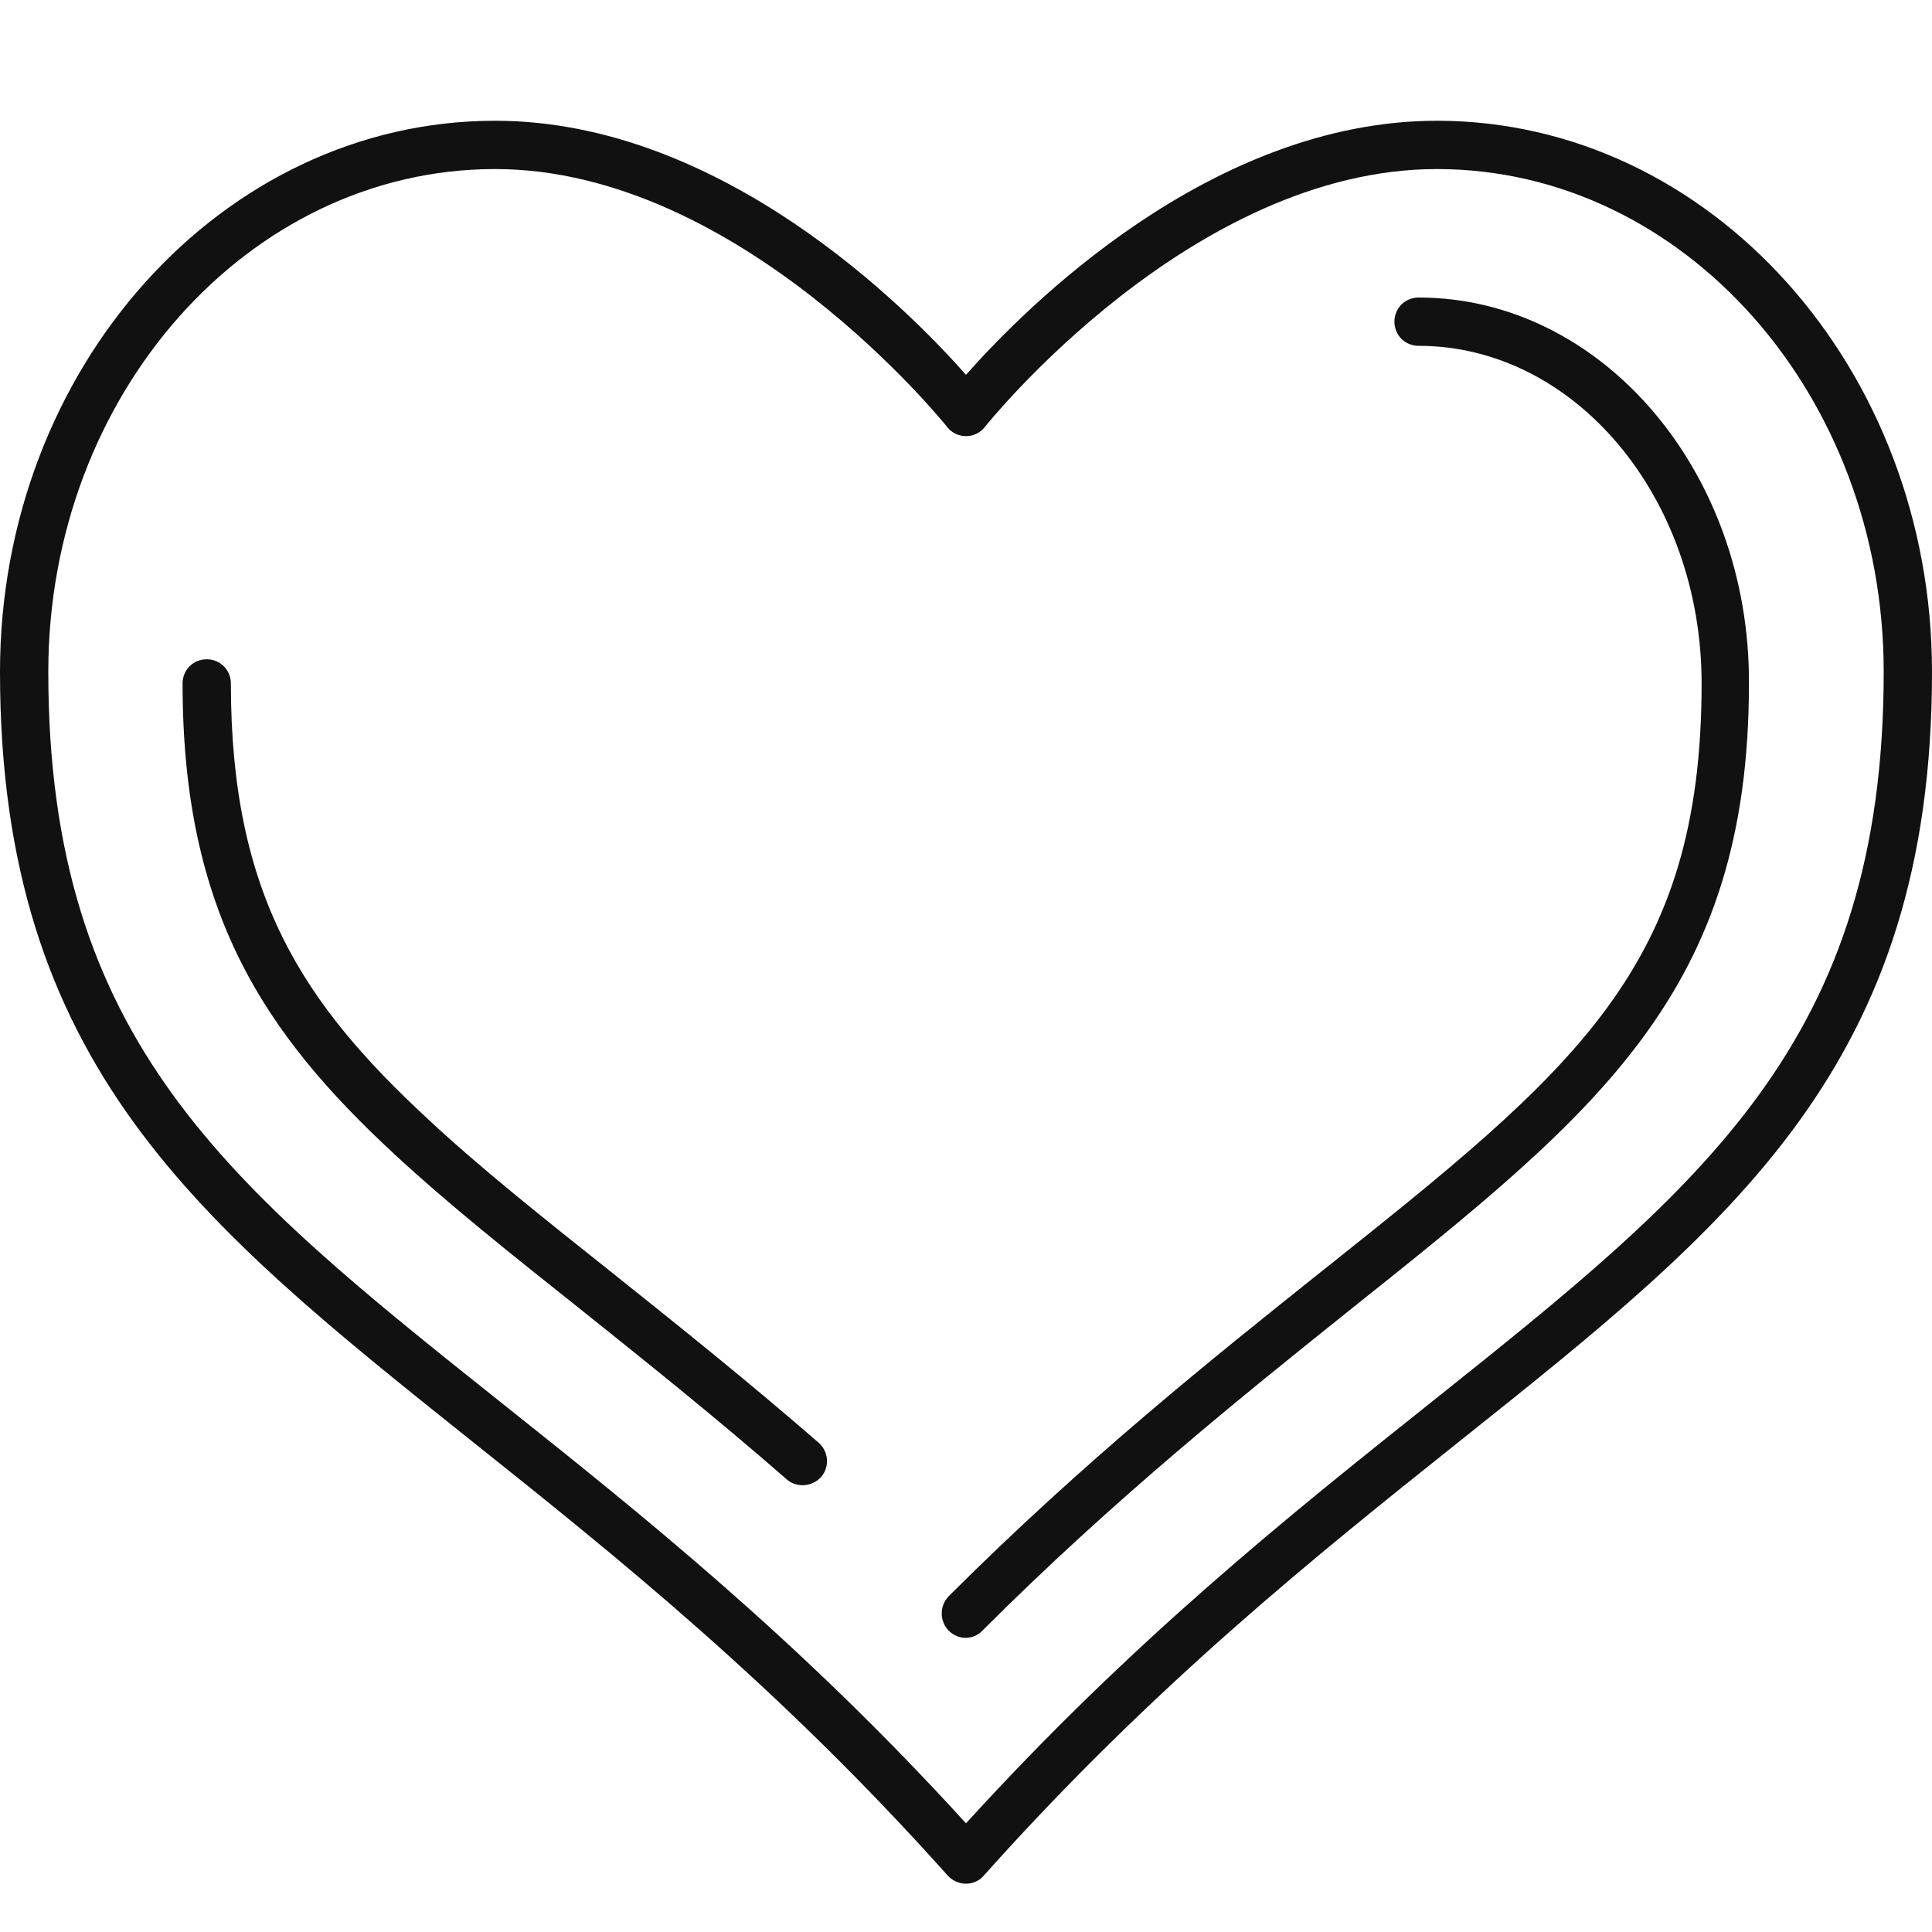 <svg enable-background="new 0 0 40 40" height="40" viewBox="0 0 40 40" width="40" xmlns="http://www.w3.org/2000/svg"><g fill="#111111"><path d="m12.66 26.34c-1.47-1.17-2.74-2.18-3.81-3.18-2.58-2.39-4.07-4.63-4.07-9.01 0-.28-.22-.5-.5-.5s-.5.22-.5.5c0 4.73 1.68 7.24 4.39 9.75 1.1 1.02 2.38 2.04 3.94 3.28 1.26 1.01 2.69 2.15 4.18 3.45.09.08.21.12.33.12.14 0 .28-.06.38-.17.18-.21.16-.52-.05-.71-1.51-1.31-2.95-2.46-4.29-3.53z"/><path d="m29.75 2.5c-4.69 0-8.54 3.89-9.75 5.26-1.21-1.37-5.06-5.26-9.75-5.26-5.65 0-10.25 5.12-10.25 11.41 0 8.13 4.1 11.4 9.76 15.92 2.97 2.37 6.34 5.06 9.86 9 .1.11.24.17.38.17s.28-.06.37-.17c3.52-3.94 6.89-6.63 9.86-9 5.67-4.52 9.77-7.79 9.77-15.92 0-6.29-4.6-11.41-10.25-11.41zm-.14 26.55c-2.9 2.31-6.17 4.92-9.61 8.7-3.44-3.78-6.71-6.39-9.61-8.7-5.66-4.51-9.39-7.49-9.39-15.14 0-5.74 4.15-10.41 9.25-10.41 5.08 0 9.32 5.29 9.36 5.34.09.12.24.19.39.19s.3-.07.39-.19c.04-.05 4.27-5.34 9.36-5.34 5.1 0 9.25 4.67 9.25 10.41 0 7.65-3.74 10.63-9.39 15.14z"/><path d="m29.37 6.16c-.28 0-.5.22-.5.5s.22.5.5.5c3.23 0 5.86 3.13 5.86 6.99 0 5.9-2.63 8-7.89 12.19-2.18 1.74-4.9 3.91-7.7 6.71-.19.2-.19.51 0 .71.1.1.23.15.35.15s.26-.05.35-.15c2.76-2.76 5.45-4.91 7.61-6.64 5.15-4.11 8.26-6.59 8.26-12.97.02-4.4-3.06-7.99-6.84-7.99z"/></g></svg>

